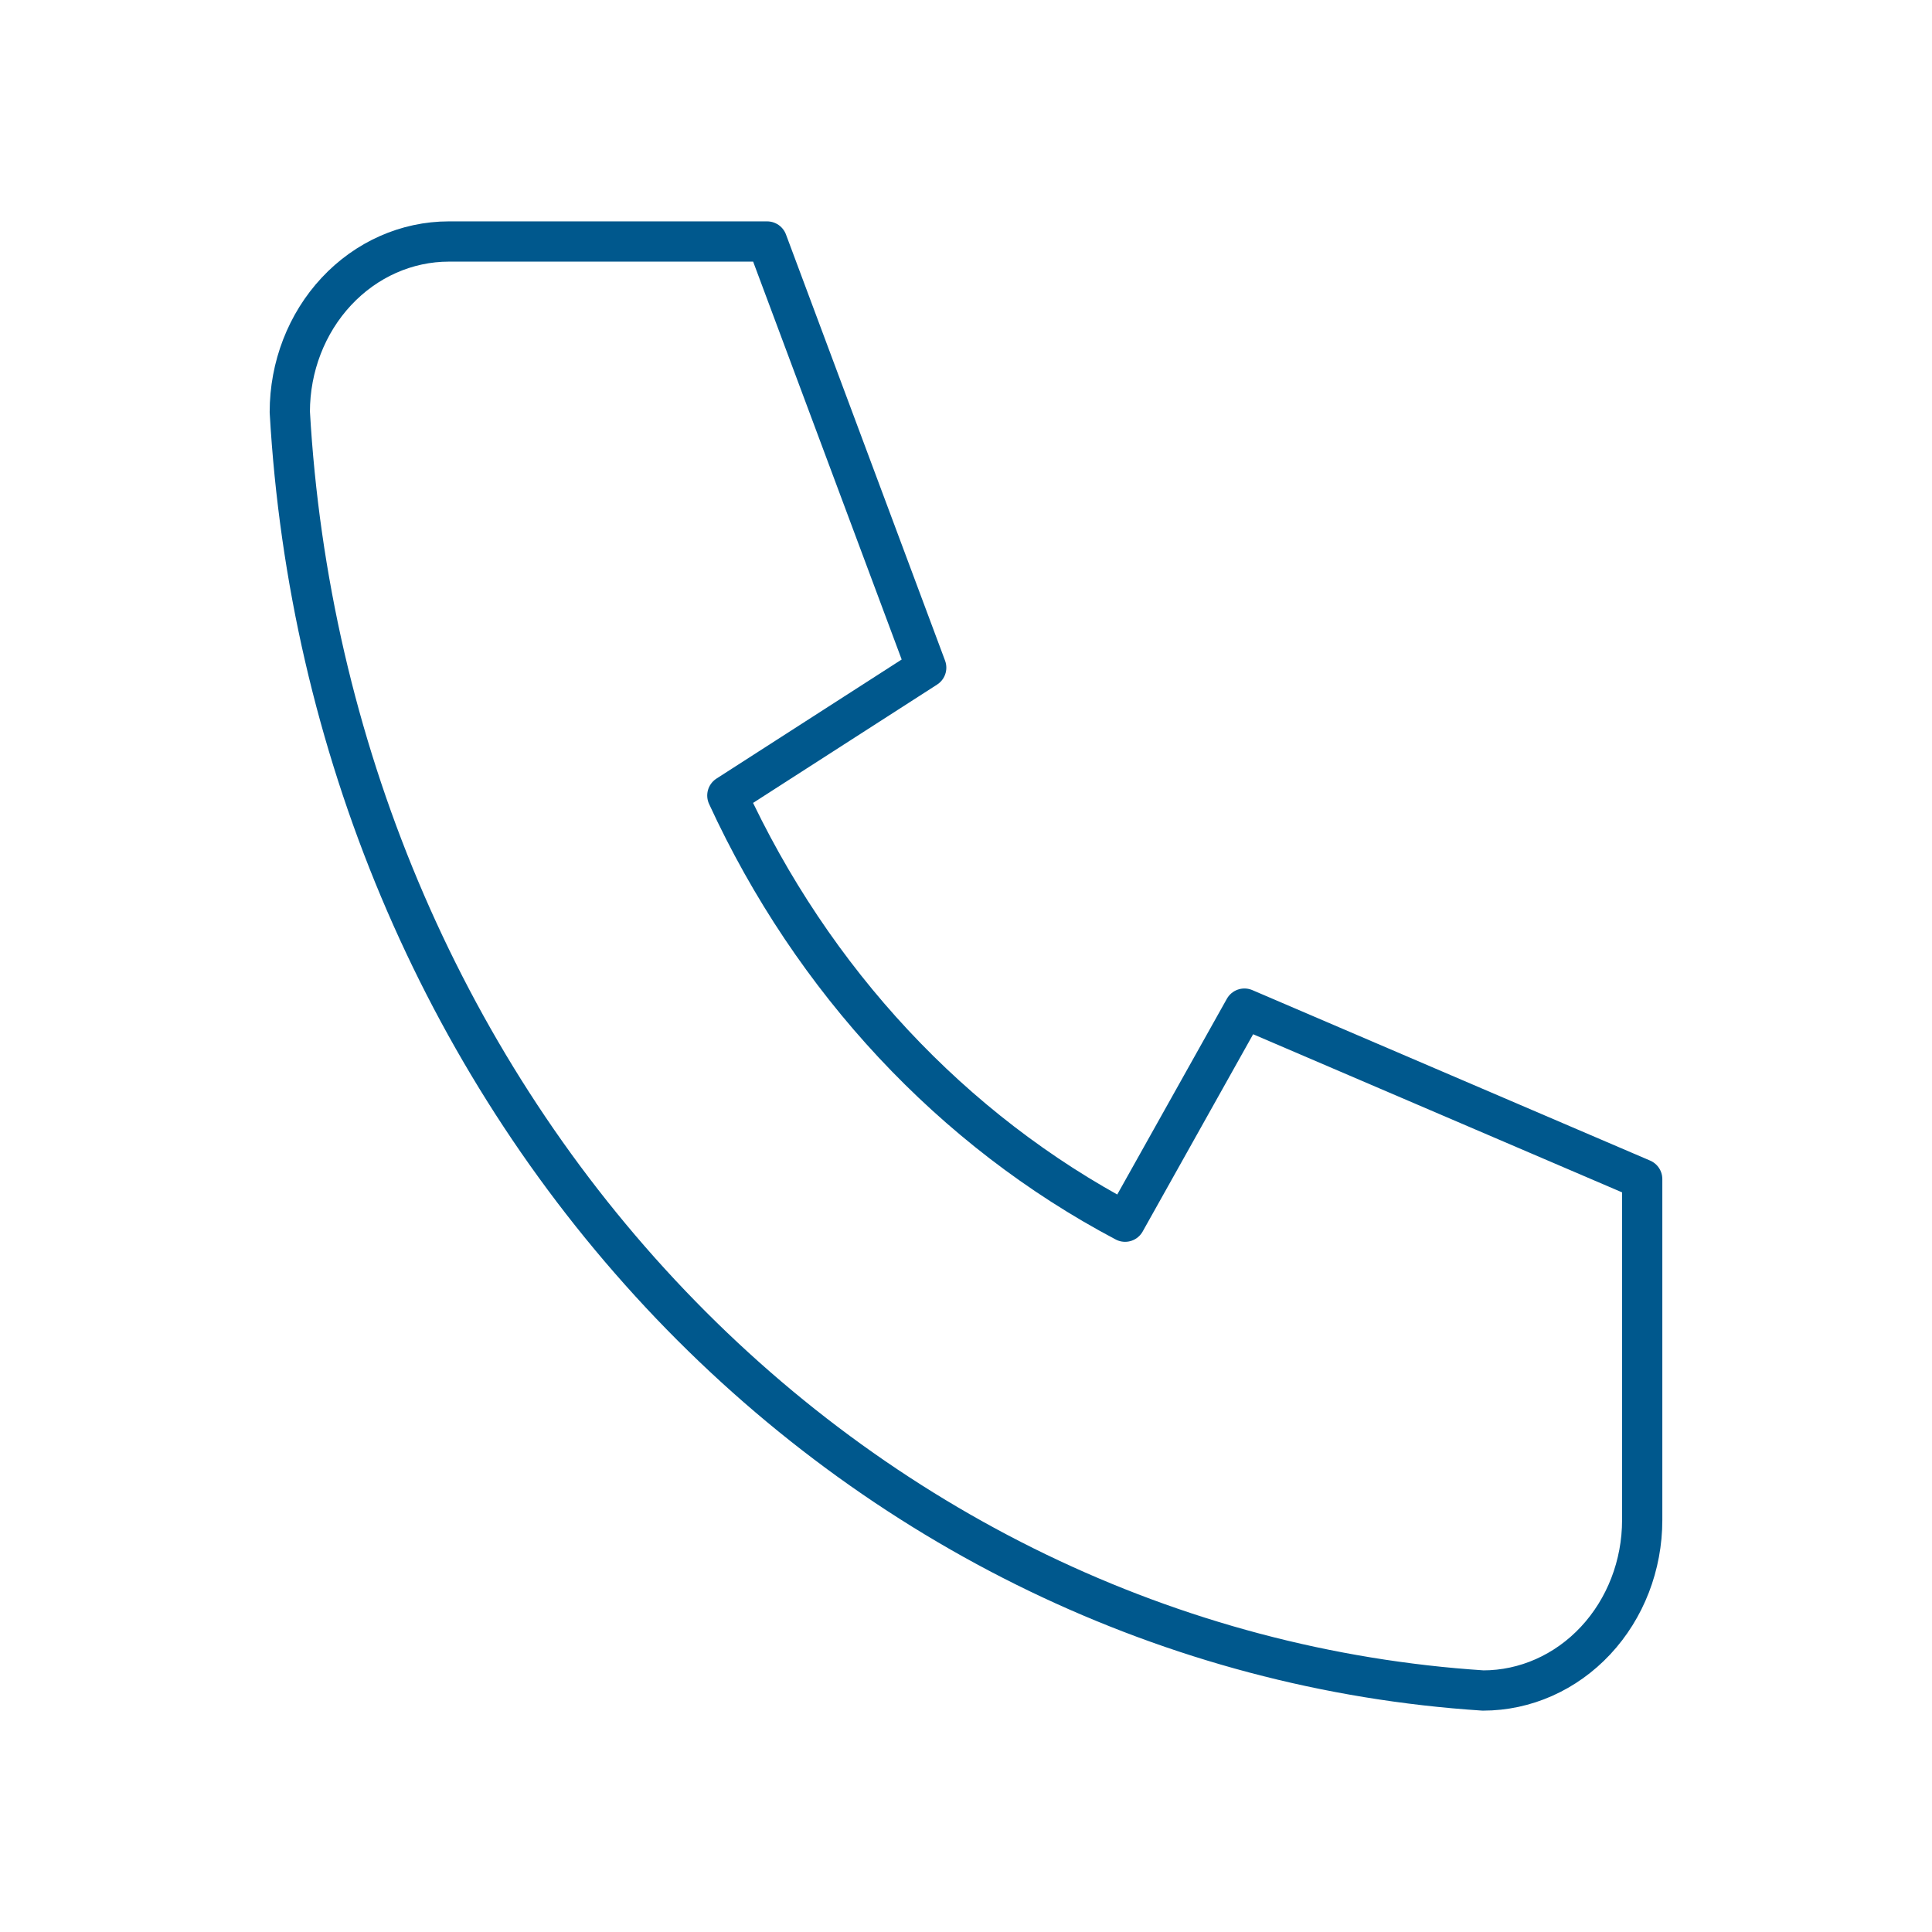 <svg width="72" height="72" viewBox="0 0 72 72" fill="none" xmlns="http://www.w3.org/2000/svg">
<path d="M16.729 9H28.588L34.517 24.882L27.106 29.647C30.281 36.545 35.491 42.127 41.929 45.529L46.376 37.588L61.2 43.941V56.647C61.2 58.332 60.575 59.948 59.463 61.139C58.351 62.331 56.843 63 55.27 63C43.706 62.247 32.798 56.985 24.606 48.208C16.413 39.43 11.503 27.744 10.8 15.353C10.8 13.668 11.425 12.052 12.537 10.861C13.649 9.669 15.157 9 16.729 9Z" stroke="#00588D" stroke-width="1.5" stroke-linecap="round" stroke-linejoin="round"/>
</svg>
